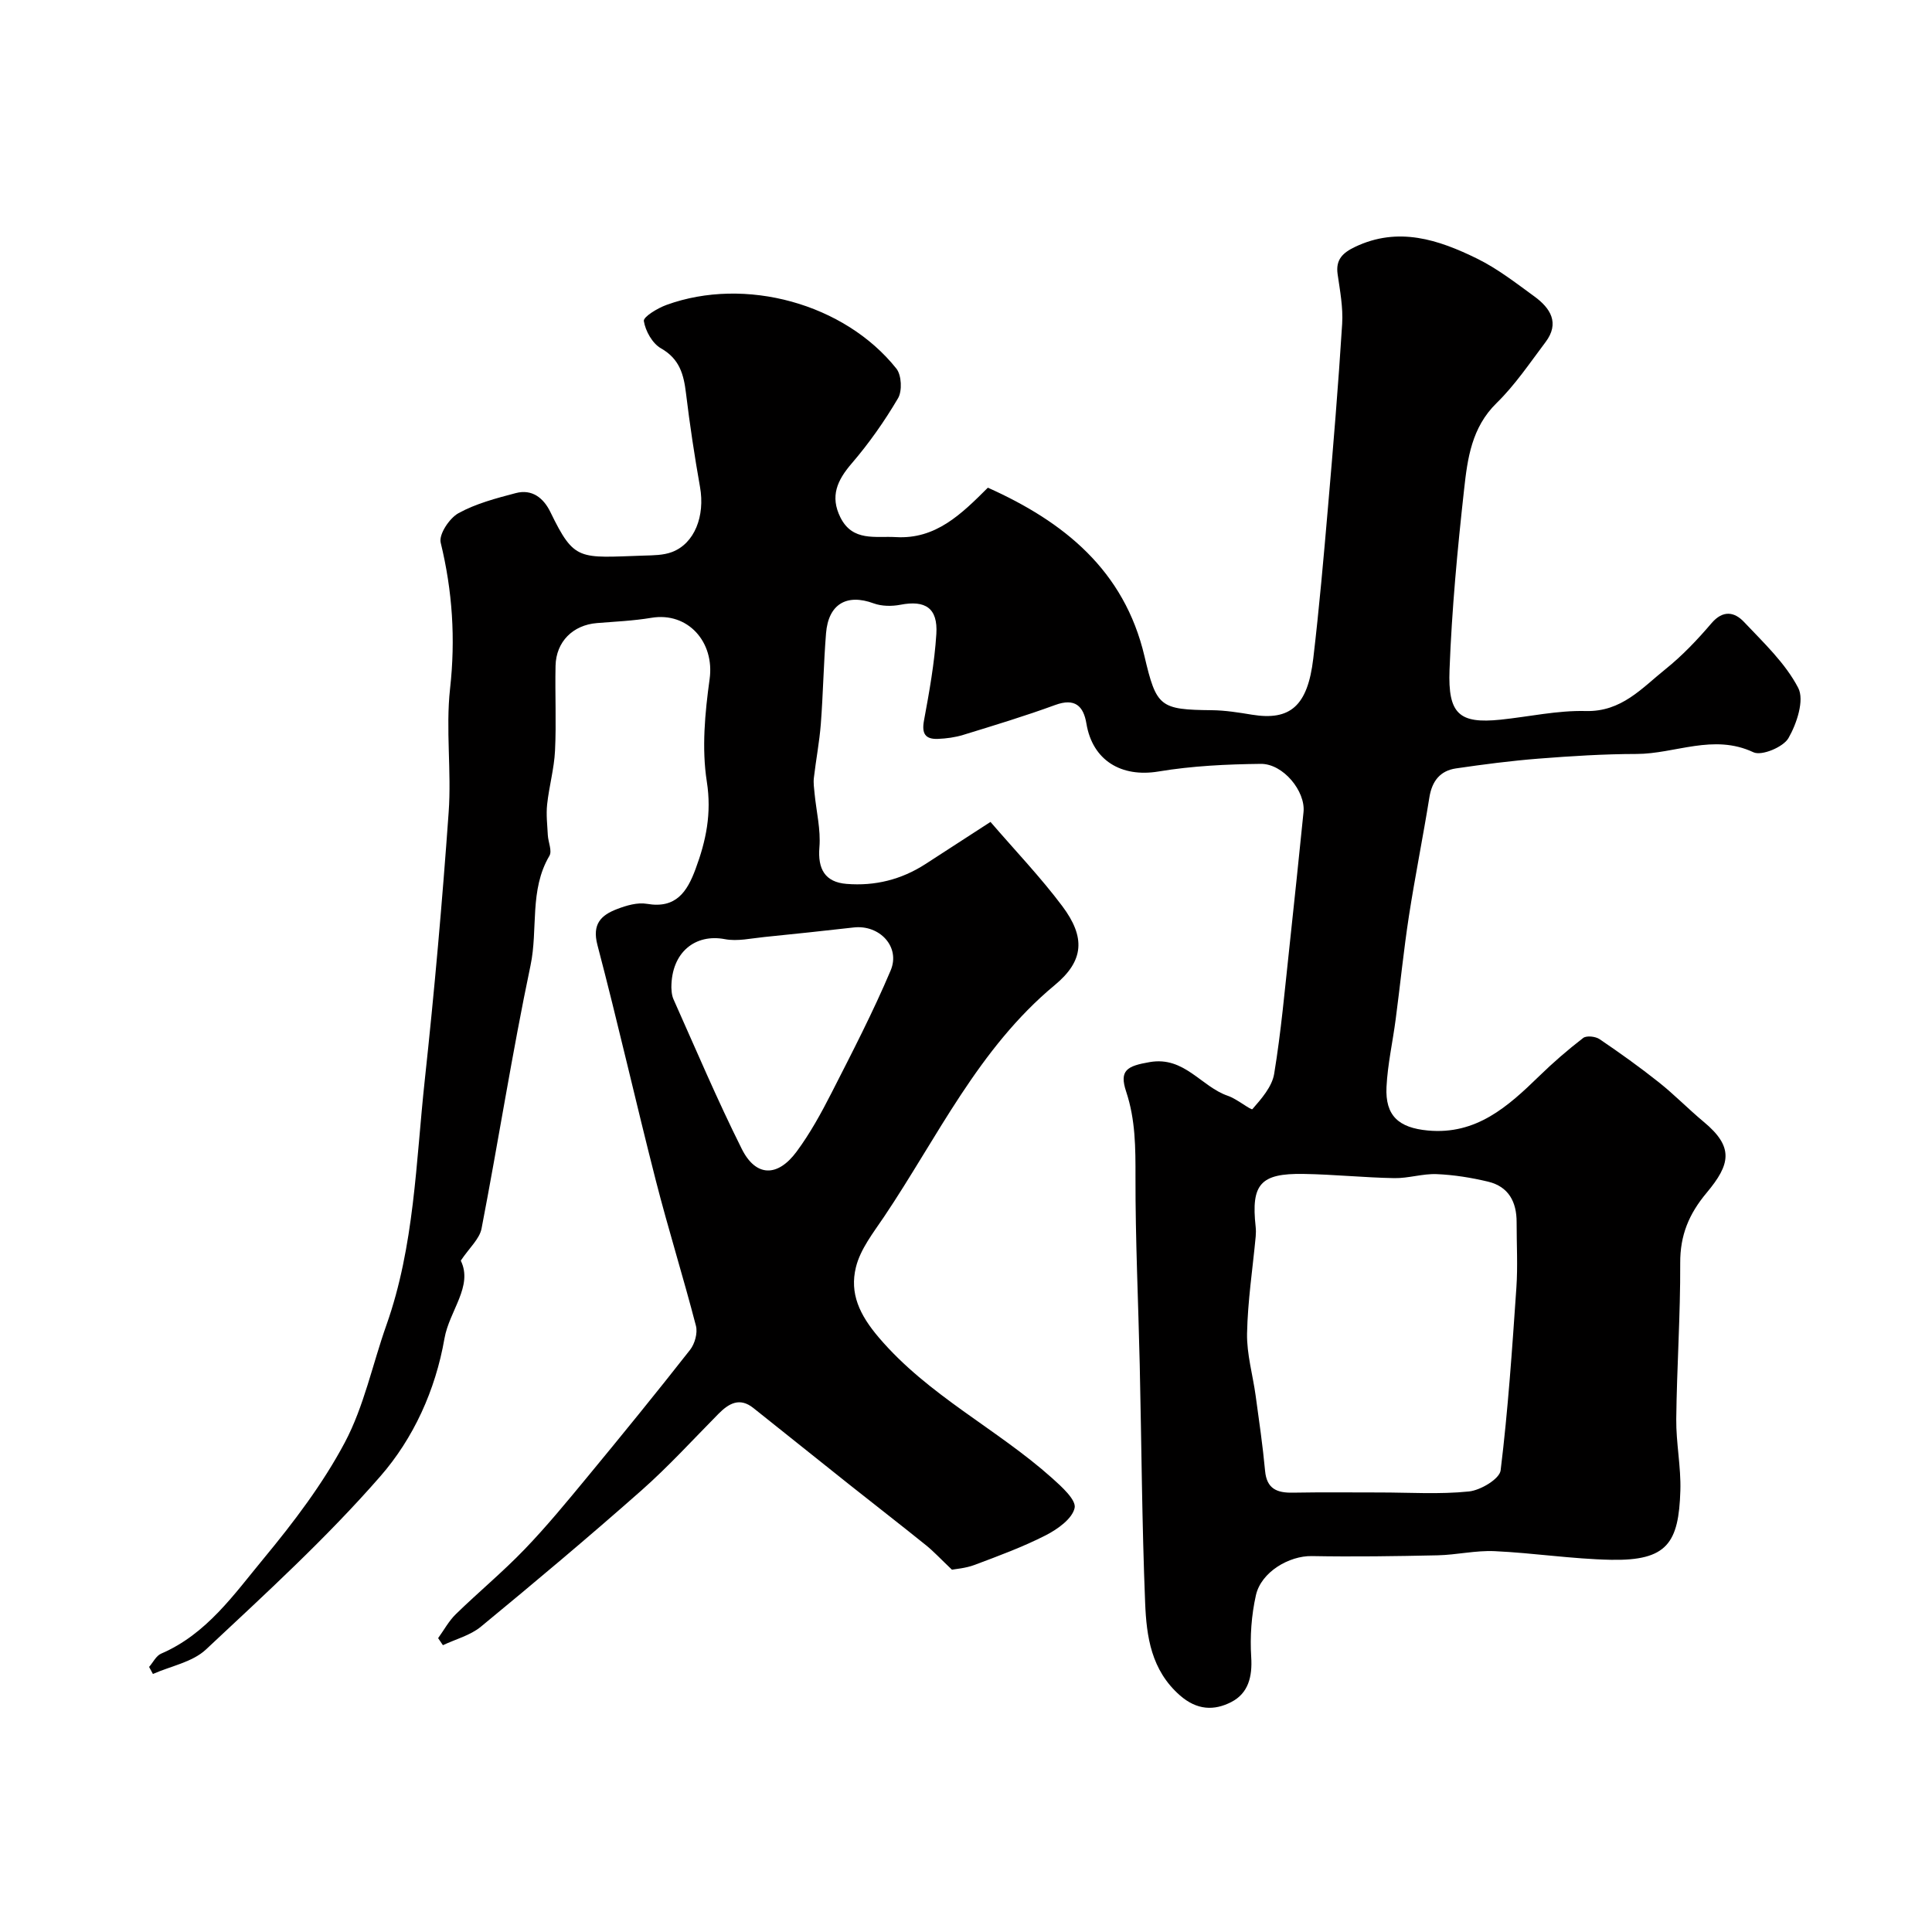 <svg enable-background="new 0 0 400 400" viewBox="0 0 400 400" xmlns="http://www.w3.org/2000/svg"><path d="m205.07 170.17c5.17 6 10.38 11.45 14.87 17.44 4.82 6.44 4.52 11.3-1.56 16.34-15.79 13.1-24.25 31.45-35.32 47.93-2.24 3.33-4.93 6.73-5.85 10.48-1.33 5.42.72 9.84 4.76 14.58 10.24 12.02 24.38 18.83 35.84 29.07 1.98 1.77 5.04 4.53 4.68 6.19-.48 2.24-3.53 4.41-5.97 5.66-4.72 2.41-9.74 4.26-14.72 6.13-1.91.72-4.05.86-4.71 1-2.41-2.29-3.78-3.78-5.34-5.04-5.23-4.22-10.55-8.33-15.81-12.51-6.67-5.3-13.31-10.64-19.98-15.94-2.82-2.24-5.06-.95-7.21 1.22-5.27 5.33-10.34 10.9-15.95 15.86-10.89 9.62-22.03 18.98-33.25 28.22-2.19 1.8-5.21 2.57-7.85 3.82-.33-.49-.66-.97-.99-1.46 1.21-1.67 2.21-3.55 3.67-4.97 4.67-4.55 9.72-8.73 14.23-13.42 4.56-4.74 8.75-9.84 12.94-14.91 7.2-8.72 14.35-17.5 21.33-26.4.97-1.24 1.59-3.47 1.21-4.95-2.61-10.07-5.73-20.02-8.31-30.1-4.15-16.22-7.83-32.57-12.09-48.76-1.14-4.35.76-6.17 4.04-7.43 1.95-.75 4.25-1.43 6.22-1.09 6.02 1.04 8.32-2.52 10.05-7.19 2.18-5.86 3.37-11.53 2.34-18.11-1.08-6.9-.39-14.24.58-21.24 1.06-7.65-4.49-13.94-12.05-12.68-3.72.62-7.52.79-11.28 1.09-4.96.4-8.46 3.84-8.57 8.85-.13 5.86.18 11.73-.11 17.58-.18 3.72-1.23 7.38-1.63 11.1-.23 2.1.03 4.26.14 6.38.08 1.45.93 3.27.33 4.28-4.19 7.09-2.33 15.17-3.91 22.69-3.8 18.07-6.64 36.34-10.14 54.48-.42 2.16-2.53 3.99-4.3 6.64 2.59 5.3-2.37 10.36-3.38 16.13-1.87 10.73-6.42 20.66-13.27 28.52-11.13 12.76-23.73 24.27-36.12 35.87-2.79 2.61-7.27 3.42-10.97 5.06-.26-.49-.53-.97-.79-1.46.82-.94 1.46-2.31 2.49-2.75 9.42-4.05 15.07-12.25 21.21-19.67 6.22-7.52 12.25-15.45 16.81-24.03 3.99-7.51 5.74-16.2 8.62-24.32 5.81-16.41 6.1-33.69 7.94-50.69 2-18.46 3.63-36.98 4.95-55.5.61-8.49-.64-17.15.29-25.58 1.15-10.31.5-20.21-1.94-30.23-.42-1.71 1.81-5.07 3.68-6.1 3.63-2 7.81-3.09 11.87-4.16 3.37-.89 5.75 1.01 7.17 3.94 4.99 10.27 5.89 9.44 19.34 9 1.95-.06 4.03-.06 5.81-.73 4.7-1.76 6.89-7.47 5.82-13.48-1.14-6.43-2.12-12.9-2.9-19.38-.47-3.91-1.32-7.13-5.18-9.32-1.77-1-3.22-3.58-3.55-5.65-.14-.87 2.86-2.68 4.69-3.34 16.28-5.92 36.86-.3 47.6 13.19 1.07 1.35 1.23 4.62.34 6.13-2.8 4.76-6.02 9.34-9.62 13.53-2.99 3.48-4.48 6.78-2.32 11.13 2.53 5.09 7.27 3.84 11.48 4.09 8.28.49 13.57-4.76 19.06-10.23 15.76 7.06 28.23 17.1 32.42 34.89 2.47 10.51 3.18 11.07 13.97 11.18 2.77.03 5.55.48 8.29.93 7.91 1.29 11.53-1.79 12.69-11.65 1.23-10.44 2.15-20.91 3.05-31.38 1.09-12.62 2.14-25.25 2.93-37.89.21-3.4-.45-6.88-.94-10.28-.44-3.04 1.08-4.44 3.58-5.64 8.97-4.29 17.3-1.52 25.33 2.43 4.21 2.07 8 5.03 11.82 7.81 3.31 2.41 5.31 5.5 2.31 9.47-3.25 4.31-6.3 8.87-10.14 12.62-5.15 5.04-6.01 11.47-6.71 17.83-1.38 12.43-2.55 24.9-3.02 37.39-.35 9.16 2.01 11.2 10.57 10.32 5.88-.61 11.77-1.94 17.63-1.79 7.41.2 11.62-4.75 16.49-8.65 3.49-2.8 6.63-6.11 9.54-9.52 2.39-2.81 4.78-2.35 6.74-.27 4.06 4.3 8.56 8.53 11.22 13.65 1.32 2.53-.3 7.41-2.02 10.4-1.07 1.86-5.55 3.73-7.25 2.93-8.31-3.91-16.19.34-24.22.35-6.77.01-13.55.44-20.3.97-5.7.45-11.39 1.19-17.06 2.02-3.29.48-4.97 2.63-5.51 5.99-1.32 8.21-2.97 16.37-4.24 24.59-1.09 7.09-1.8 14.24-2.74 21.36-.61 4.68-1.67 9.33-1.9 14.02-.29 5.96 2.53 8.45 8.57 9.01 10.02.93 16.56-4.96 23.02-11.24 2.88-2.81 5.94-5.46 9.13-7.92.69-.53 2.55-.33 3.4.25 4.19 2.84 8.32 5.79 12.28 8.94 3.22 2.56 6.11 5.54 9.28 8.18 6.28 5.21 5.54 8.78.62 14.66-3.7 4.42-5.52 8.81-5.49 14.58.05 10.77-.7 21.53-.82 32.3-.05 4.93 1 9.88.85 14.8-.33 10.86-2.74 14.55-14.35 14.33-8.04-.16-16.06-1.42-24.11-1.79-3.91-.18-7.85.77-11.79.86-8.69.19-17.38.32-26.07.16-4.65-.08-10.48 3.27-11.56 8.12-.93 4.14-1.24 8.55-.97 12.79.26 4.09-.61 7.5-4.13 9.31-3.55 1.82-7.1 1.71-10.63-1.38-5.95-5.22-6.92-12.17-7.2-19.14-.66-16.42-.75-32.86-1.12-49.3-.29-12.96-.91-25.92-.88-38.88.01-6.02.01-11.84-1.93-17.68-1.48-4.44.19-5.31 4.9-6.12 7.18-1.23 10.62 5.11 16.19 7 1.87.64 4.79 3.04 5.05 2.74 1.87-2.14 4.06-4.64 4.5-7.29 1.44-8.72 2.21-17.55 3.17-26.35 1.01-9.28 1.96-18.57 2.91-27.86.44-4.28-4.19-10.03-8.86-9.98-7.07.08-14.21.42-21.17 1.58-7.7 1.28-13.66-2.3-14.92-9.92-.6-3.63-2.37-5.35-6.46-3.85-6.26 2.29-12.66 4.23-19.04 6.19-1.69.52-3.5.76-5.27.83-2.58.09-3.36-1.08-2.86-3.79 1.1-5.94 2.18-11.93 2.56-17.94.34-5.37-2.29-7.04-7.45-6.04-1.77.34-3.86.32-5.53-.29-5.56-2.05-9.37.12-9.86 6.21-.5 6.25-.6 12.53-1.08 18.78-.29 3.73-1.01 7.43-1.44 11.16-.12 1.05.05 2.15.15 3.22.36 3.72 1.3 7.47 1 11.13-.37 4.48 1.14 7.22 5.61 7.58 5.89.48 11.37-.89 16.35-4.11 4.12-2.67 8.21-5.32 13.46-8.72zm80.6 138.83c6.16 0 12.37.42 18.47-.21 2.4-.25 6.34-2.6 6.55-4.37 1.54-12.55 2.39-25.2 3.26-37.82.31-4.5.04-9.04.05-13.56.01-4.2-1.66-7.37-5.9-8.39-3.48-.83-7.07-1.41-10.64-1.56-2.91-.12-5.86.88-8.78.83-6.26-.11-12.51-.77-18.78-.87-8.97-.15-10.9 2.13-9.93 10.94.07.66.07 1.34.01 2-.63 6.7-1.66 13.39-1.79 20.09-.08 4.28 1.19 8.58 1.78 12.89.71 5.18 1.47 10.35 1.95 15.55.34 3.74 2.48 4.58 5.74 4.52 6.01-.11 12.01-.04 18.01-.04zm-146.67-104.56c.03.2-.01 1.44.44 2.45 4.63 10.36 9.06 20.83 14.13 30.97 2.9 5.81 7.4 5.92 11.36.57 2.79-3.77 5.09-7.97 7.23-12.16 4.26-8.36 8.59-16.72 12.24-25.35 2.07-4.9-2.3-9.5-7.63-8.9-6.18.69-12.36 1.37-18.54 1.98-2.72.27-5.56.94-8.17.44-6.07-1.16-11.05 2.67-11.06 10z" fill="#010000"/></svg>